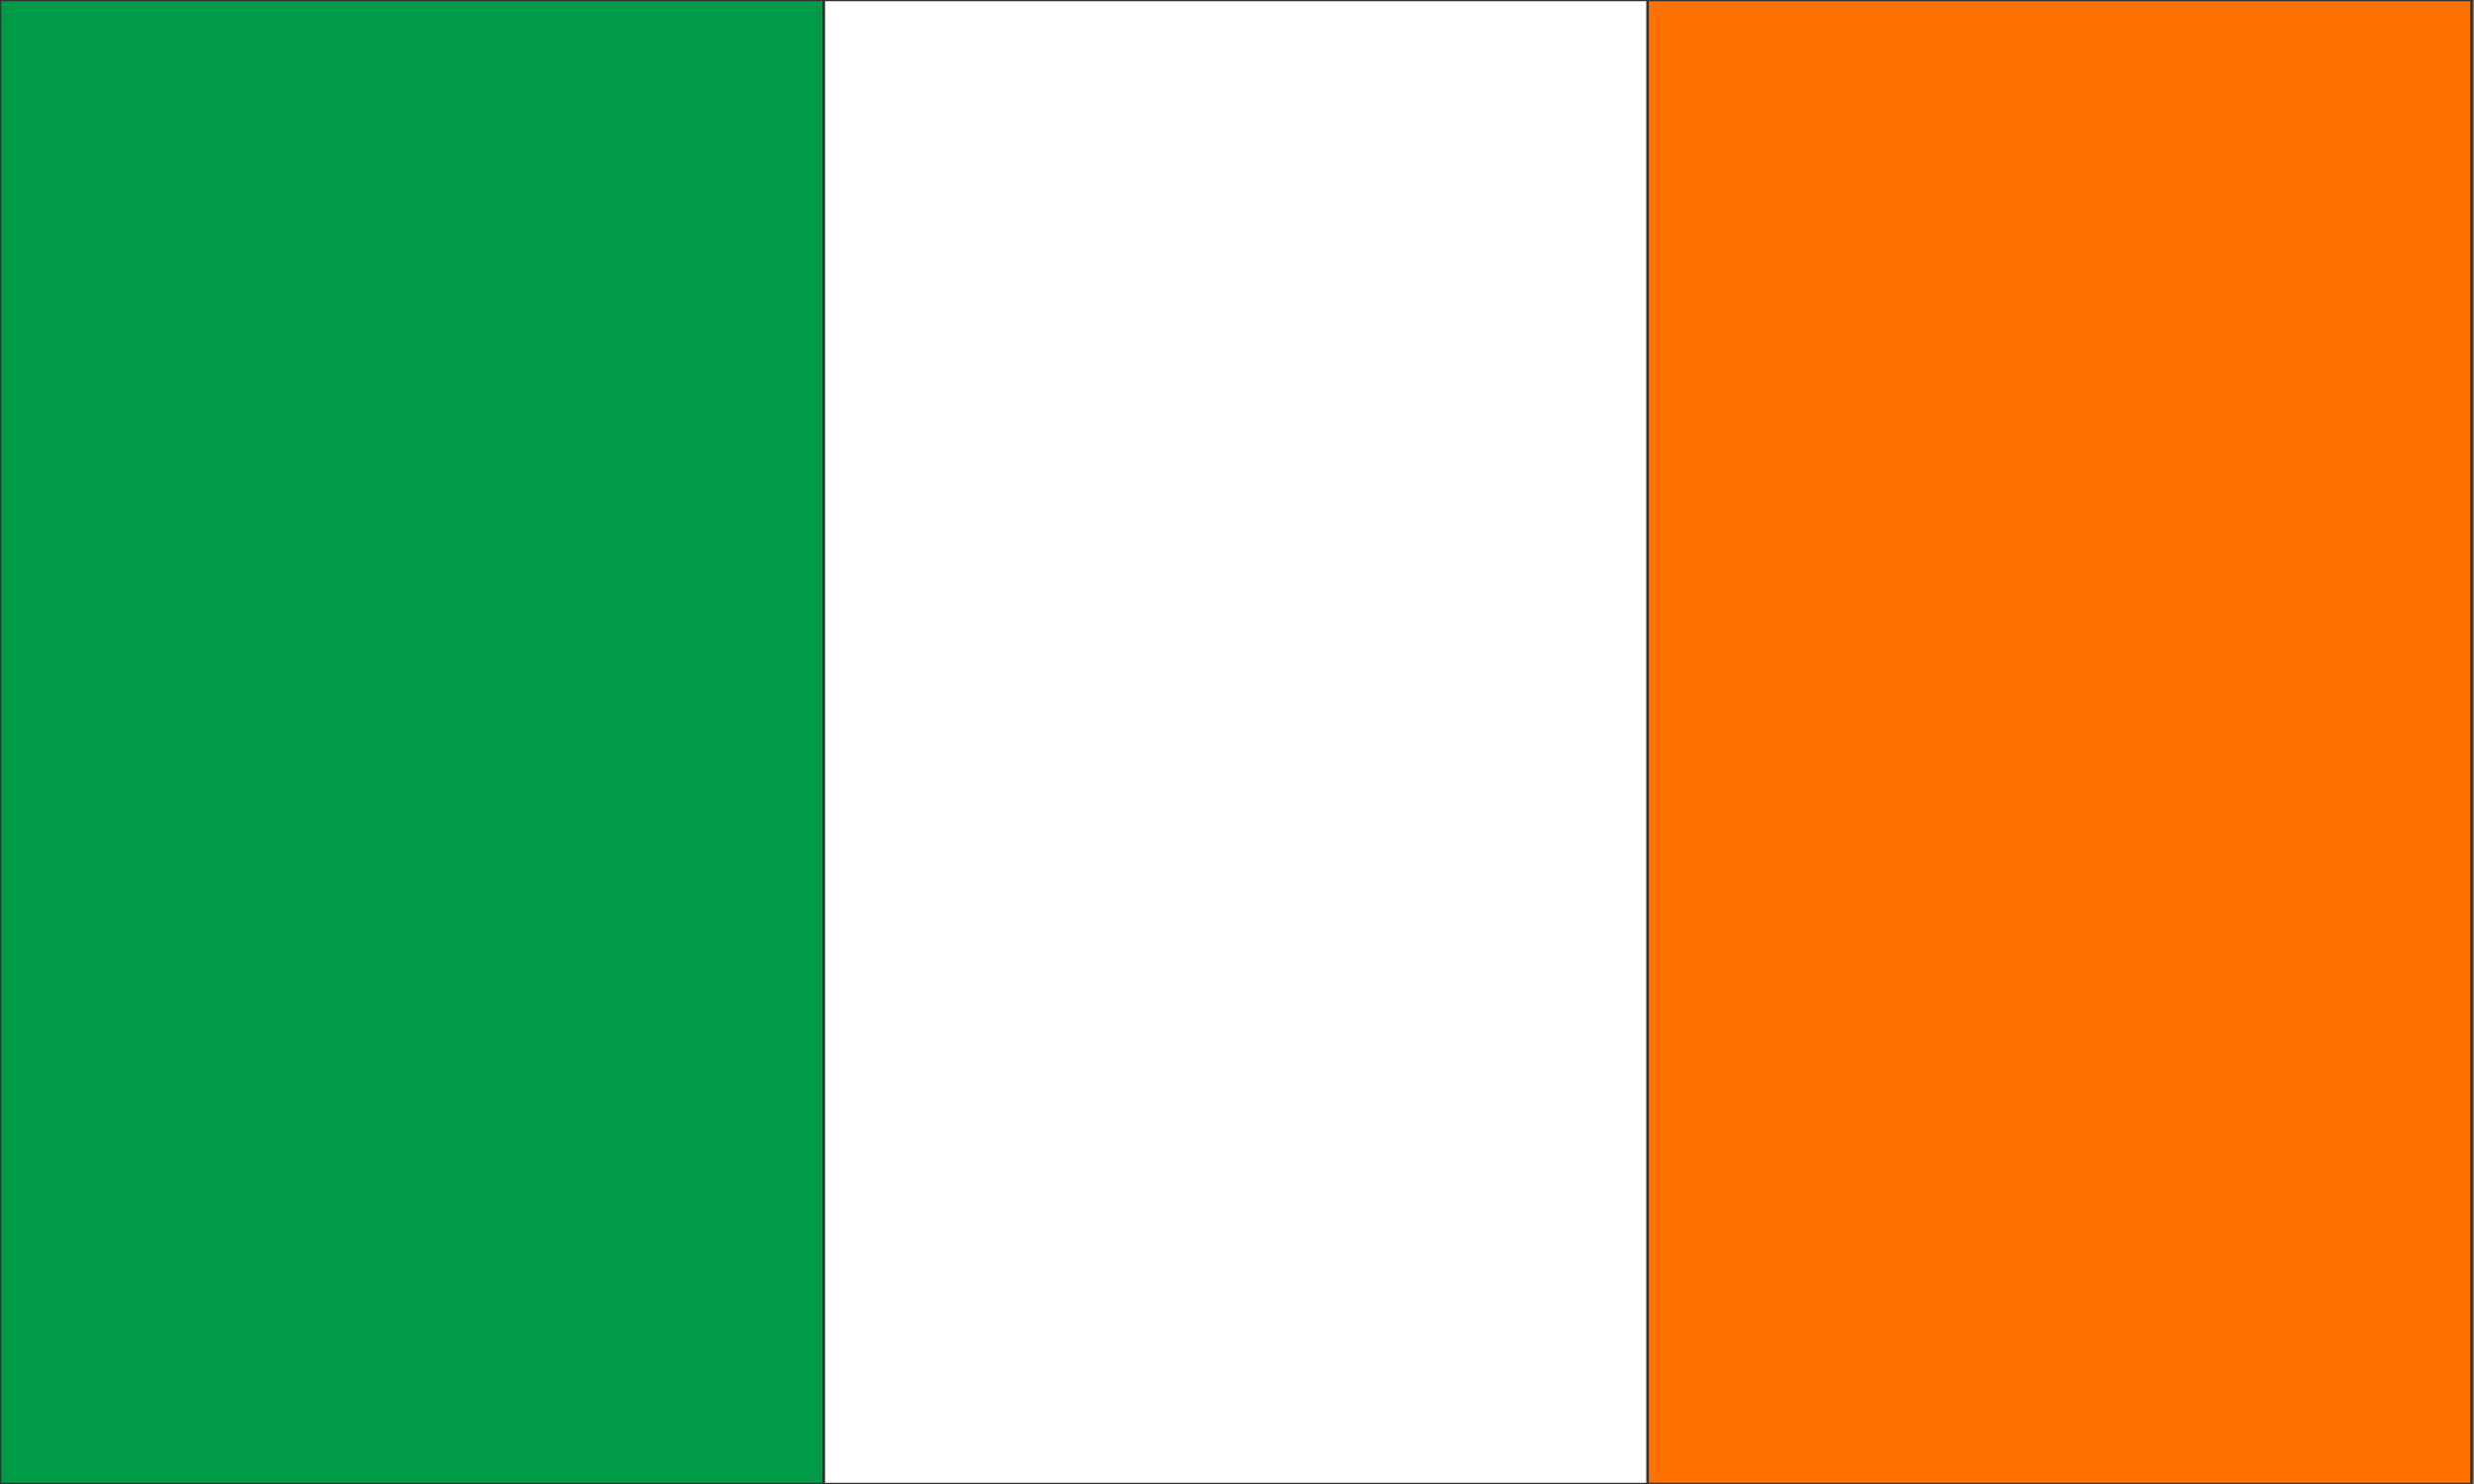 <?xml version="1.0" encoding="UTF-8"?>
<svg version="1.1" viewBox="0 0 1000 600" xmlns="http://www.w3.org/2000/svg">
 <rect x="0" y="0" width="1000" height="600" fill="#808080" stroke="none"/>
 <rect width="333" height="600" fill="#009b48" stroke-width="1" stroke="#333" />
 <rect x="333" width="333" height="600" fill="#fff" stroke-width="1" stroke="#333" />
 <rect x="666" width="333" height="600" fill="#ff7100" stroke-width="1" stroke="#333"/>
</svg>
